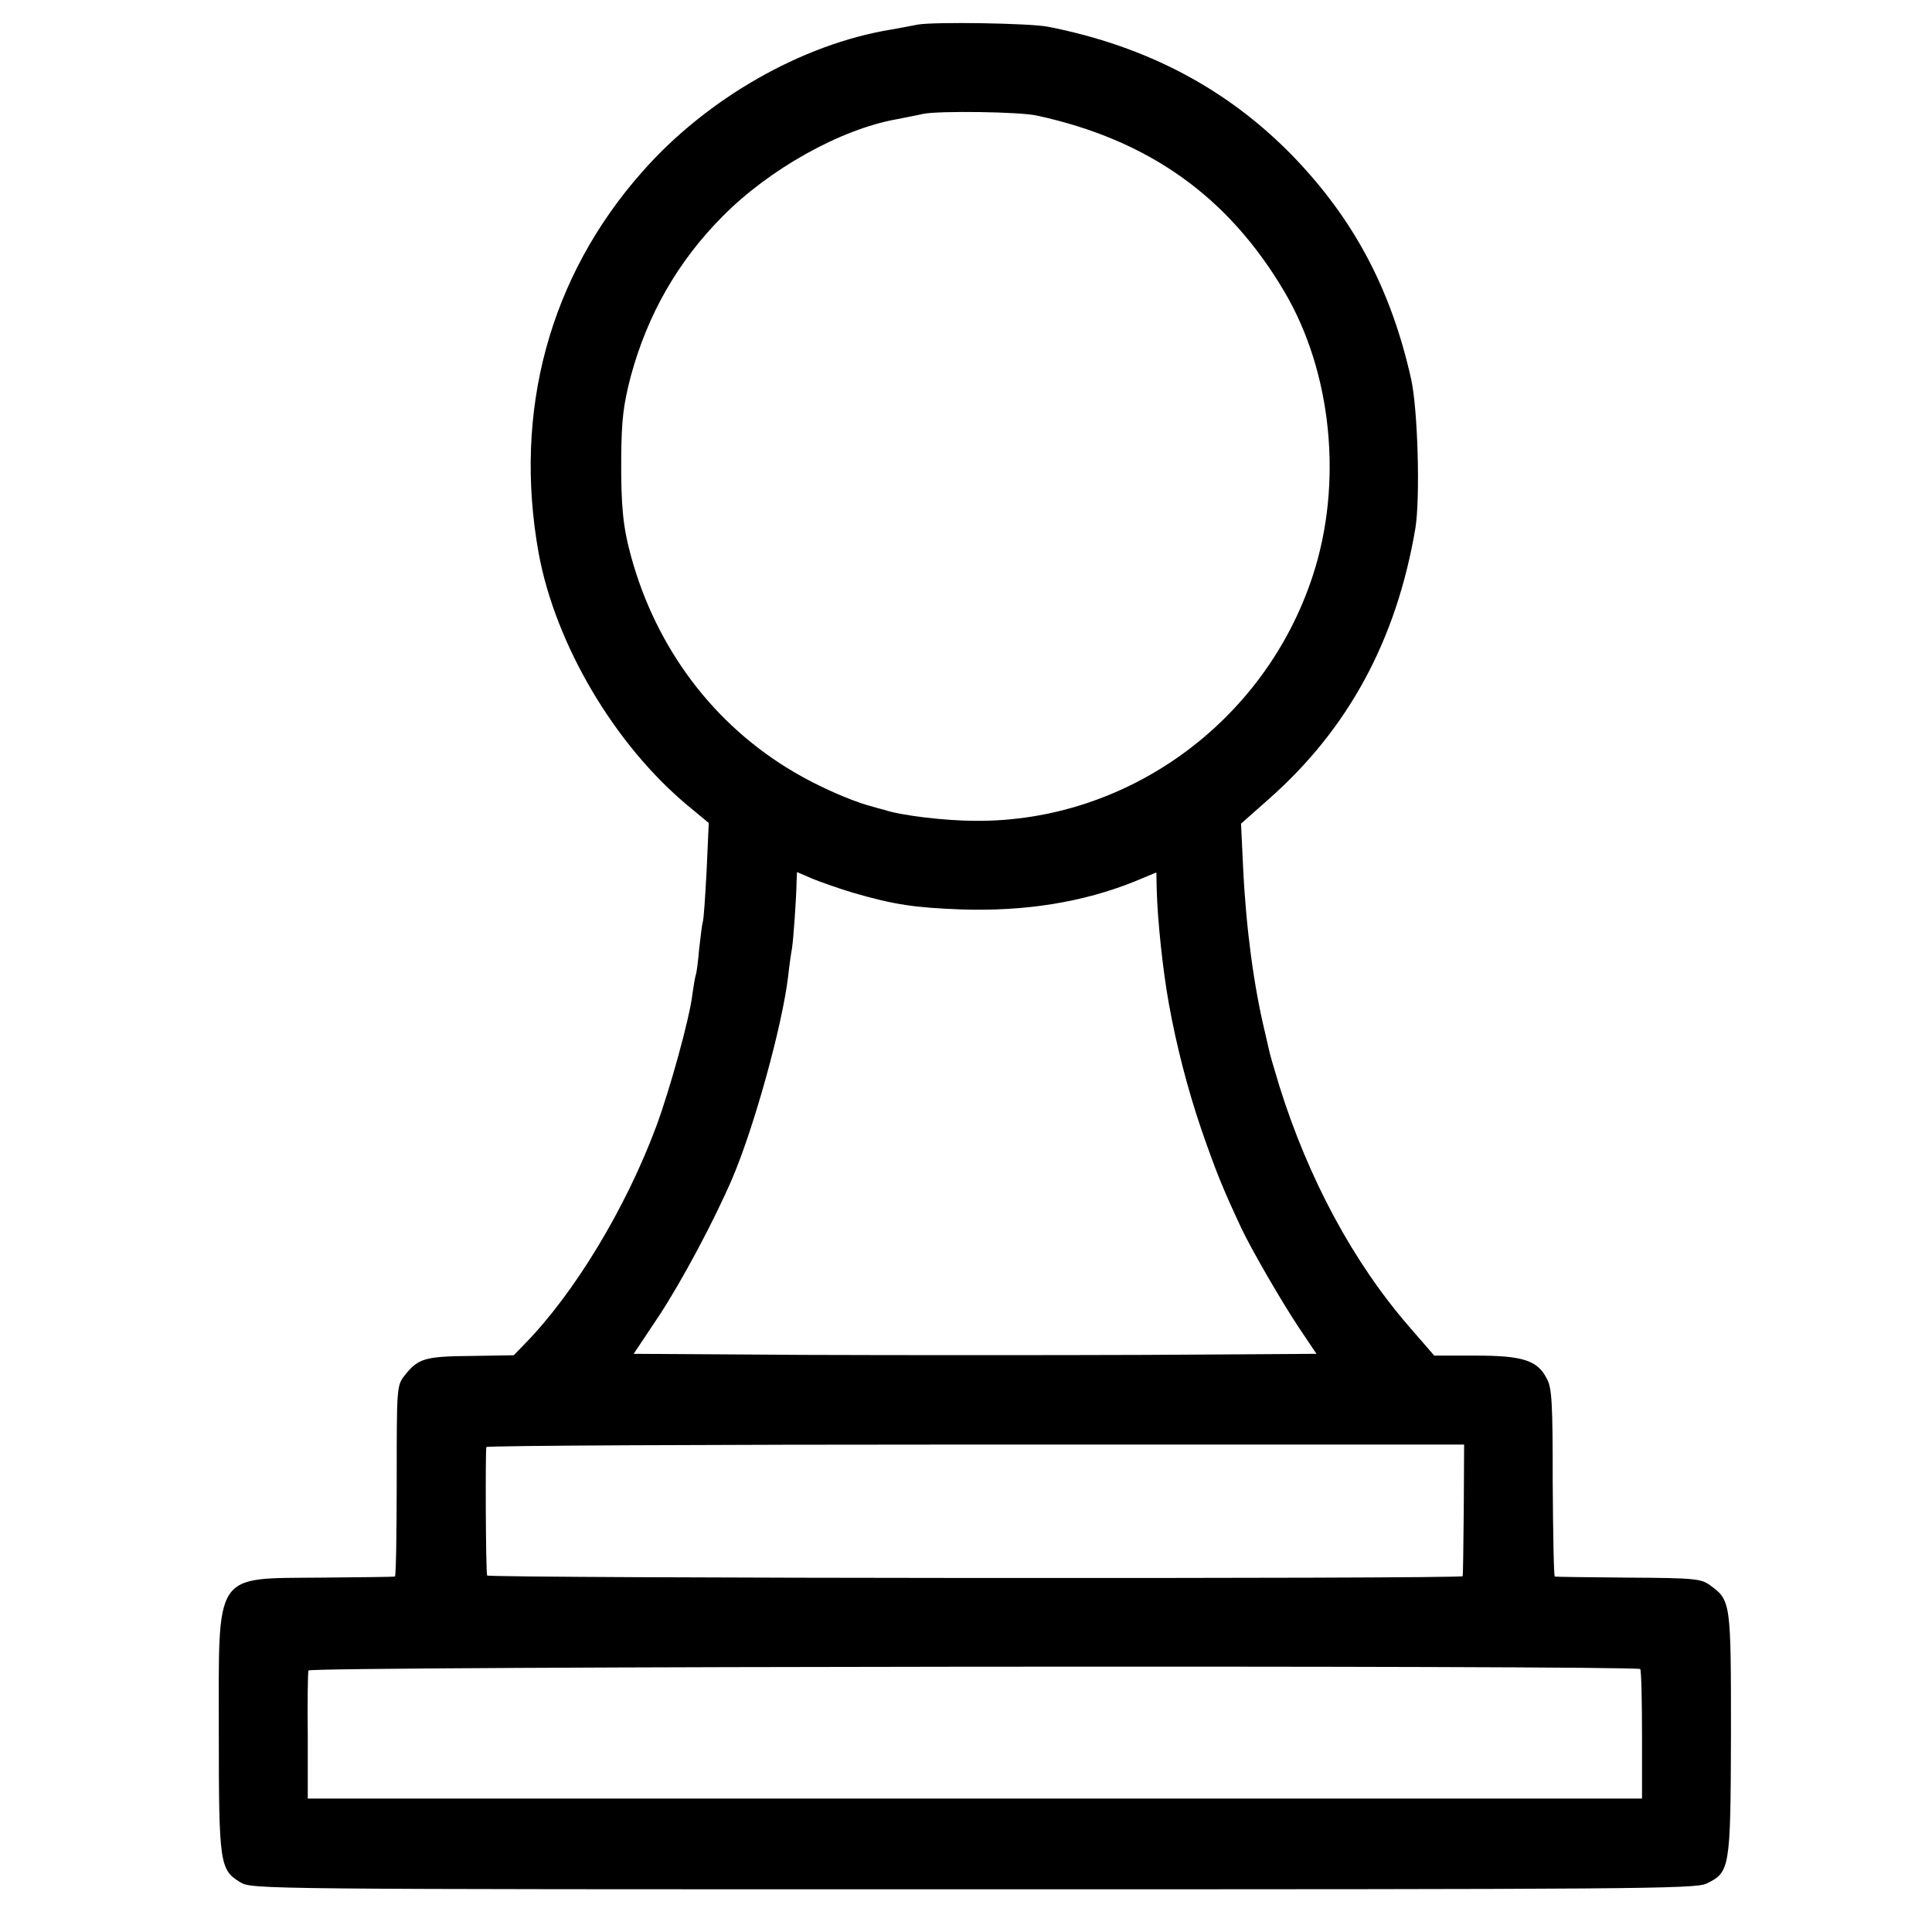 <?xml version="1.0" standalone="no"?>
<!DOCTYPE svg PUBLIC "-//W3C//DTD SVG 20010904//EN"
 "http://www.w3.org/TR/2001/REC-SVG-20010904/DTD/svg10.dtd">
<svg version="1.0" xmlns="http://www.w3.org/2000/svg"
 width="543pt" height="543pt" viewBox="0 0 543 543"
 preserveAspectRatio="xMidYMid meet">
<g transform="translate(0,543) scale(0.1,-0.1)"
fill="#000000" stroke="none">
<path d="M2580 5361 c-25 -5 -58 -11 -75 -14 -251 -41 -519 -194 -700 -400
-261 -295 -363 -673 -291 -1072 47 -256 213 -538 420 -710 l58 -48 -6 -134
c-4 -73 -8 -138 -11 -145 -2 -7 -6 -41 -10 -75 -3 -35 -7 -68 -10 -75 -2 -7
-6 -31 -9 -53 -8 -68 -64 -270 -102 -372 -85 -228 -229 -467 -369 -610 l-31
-32 -120 -2 c-129 -1 -149 -7 -186 -54 -23 -29 -23 -32 -23 -297 0 -147 -2
-268 -5 -269 -3 -1 -96 -2 -207 -3 -305 -3 -288 22 -288 -436 0 -369 3 -385
60 -420 32 -20 47 -20 2060 -20 1855 0 2030 1 2061 16 66 32 68 40 69 419 0
370 0 377 -58 419 -25 19 -44 21 -230 22 -111 1 -204 2 -207 3 -3 0 -5 119 -6
264 0 224 -2 267 -17 293 -26 51 -68 64 -200 64 l-116 0 -71 82 c-157 181
-283 416 -364 675 -14 46 -28 93 -30 105 -3 13 -8 34 -11 48 -31 128 -53 292
-61 460 l-6 125 79 70 c223 197 358 447 411 760 14 85 7 336 -12 420 -56 250
-159 446 -330 624 -184 190 -411 311 -691 366 -53 10 -318 14 -365 6z m335
-256 c313 -68 537 -227 695 -495 134 -227 165 -540 79 -800 -135 -410 -521
-690 -947 -687 -84 0 -211 15 -257 31 -5 1 -23 6 -40 11 -53 14 -148 56 -215
96 -224 132 -385 346 -456 604 -23 83 -29 143 -28 280 1 107 6 147 27 228 47
173 132 322 257 448 131 133 332 246 491 274 19 4 52 10 74 15 44 9 273 6 320
-5z m-518 -2184 c117 -34 174 -42 304 -47 180 -6 343 20 489 79 l60 25 1 -47
c2 -85 17 -227 34 -321 21 -117 52 -238 91 -353 41 -118 58 -161 112 -277 28
-60 116 -212 165 -285 l47 -70 -480 -3 c-264 -1 -696 -1 -960 0 l-479 3 70
105 c66 100 157 271 208 390 61 144 139 425 156 565 3 28 8 64 11 80 4 27 12
136 13 192 l1 22 44 -19 c25 -10 76 -28 113 -39z m1717 -1733 c-1 -101 -2
-185 -3 -188 -2 -8 -2741 -6 -2742 2 -4 21 -5 354 -2 361 2 4 622 7 1376 7
l1372 0 -1 -182z m496 -449 c3 -4 5 -88 5 -186 l0 -178 -1875 0 -1875 0 0 175
c-1 96 0 180 2 185 4 12 3735 15 3743 4z"/>
</g>
</svg>
